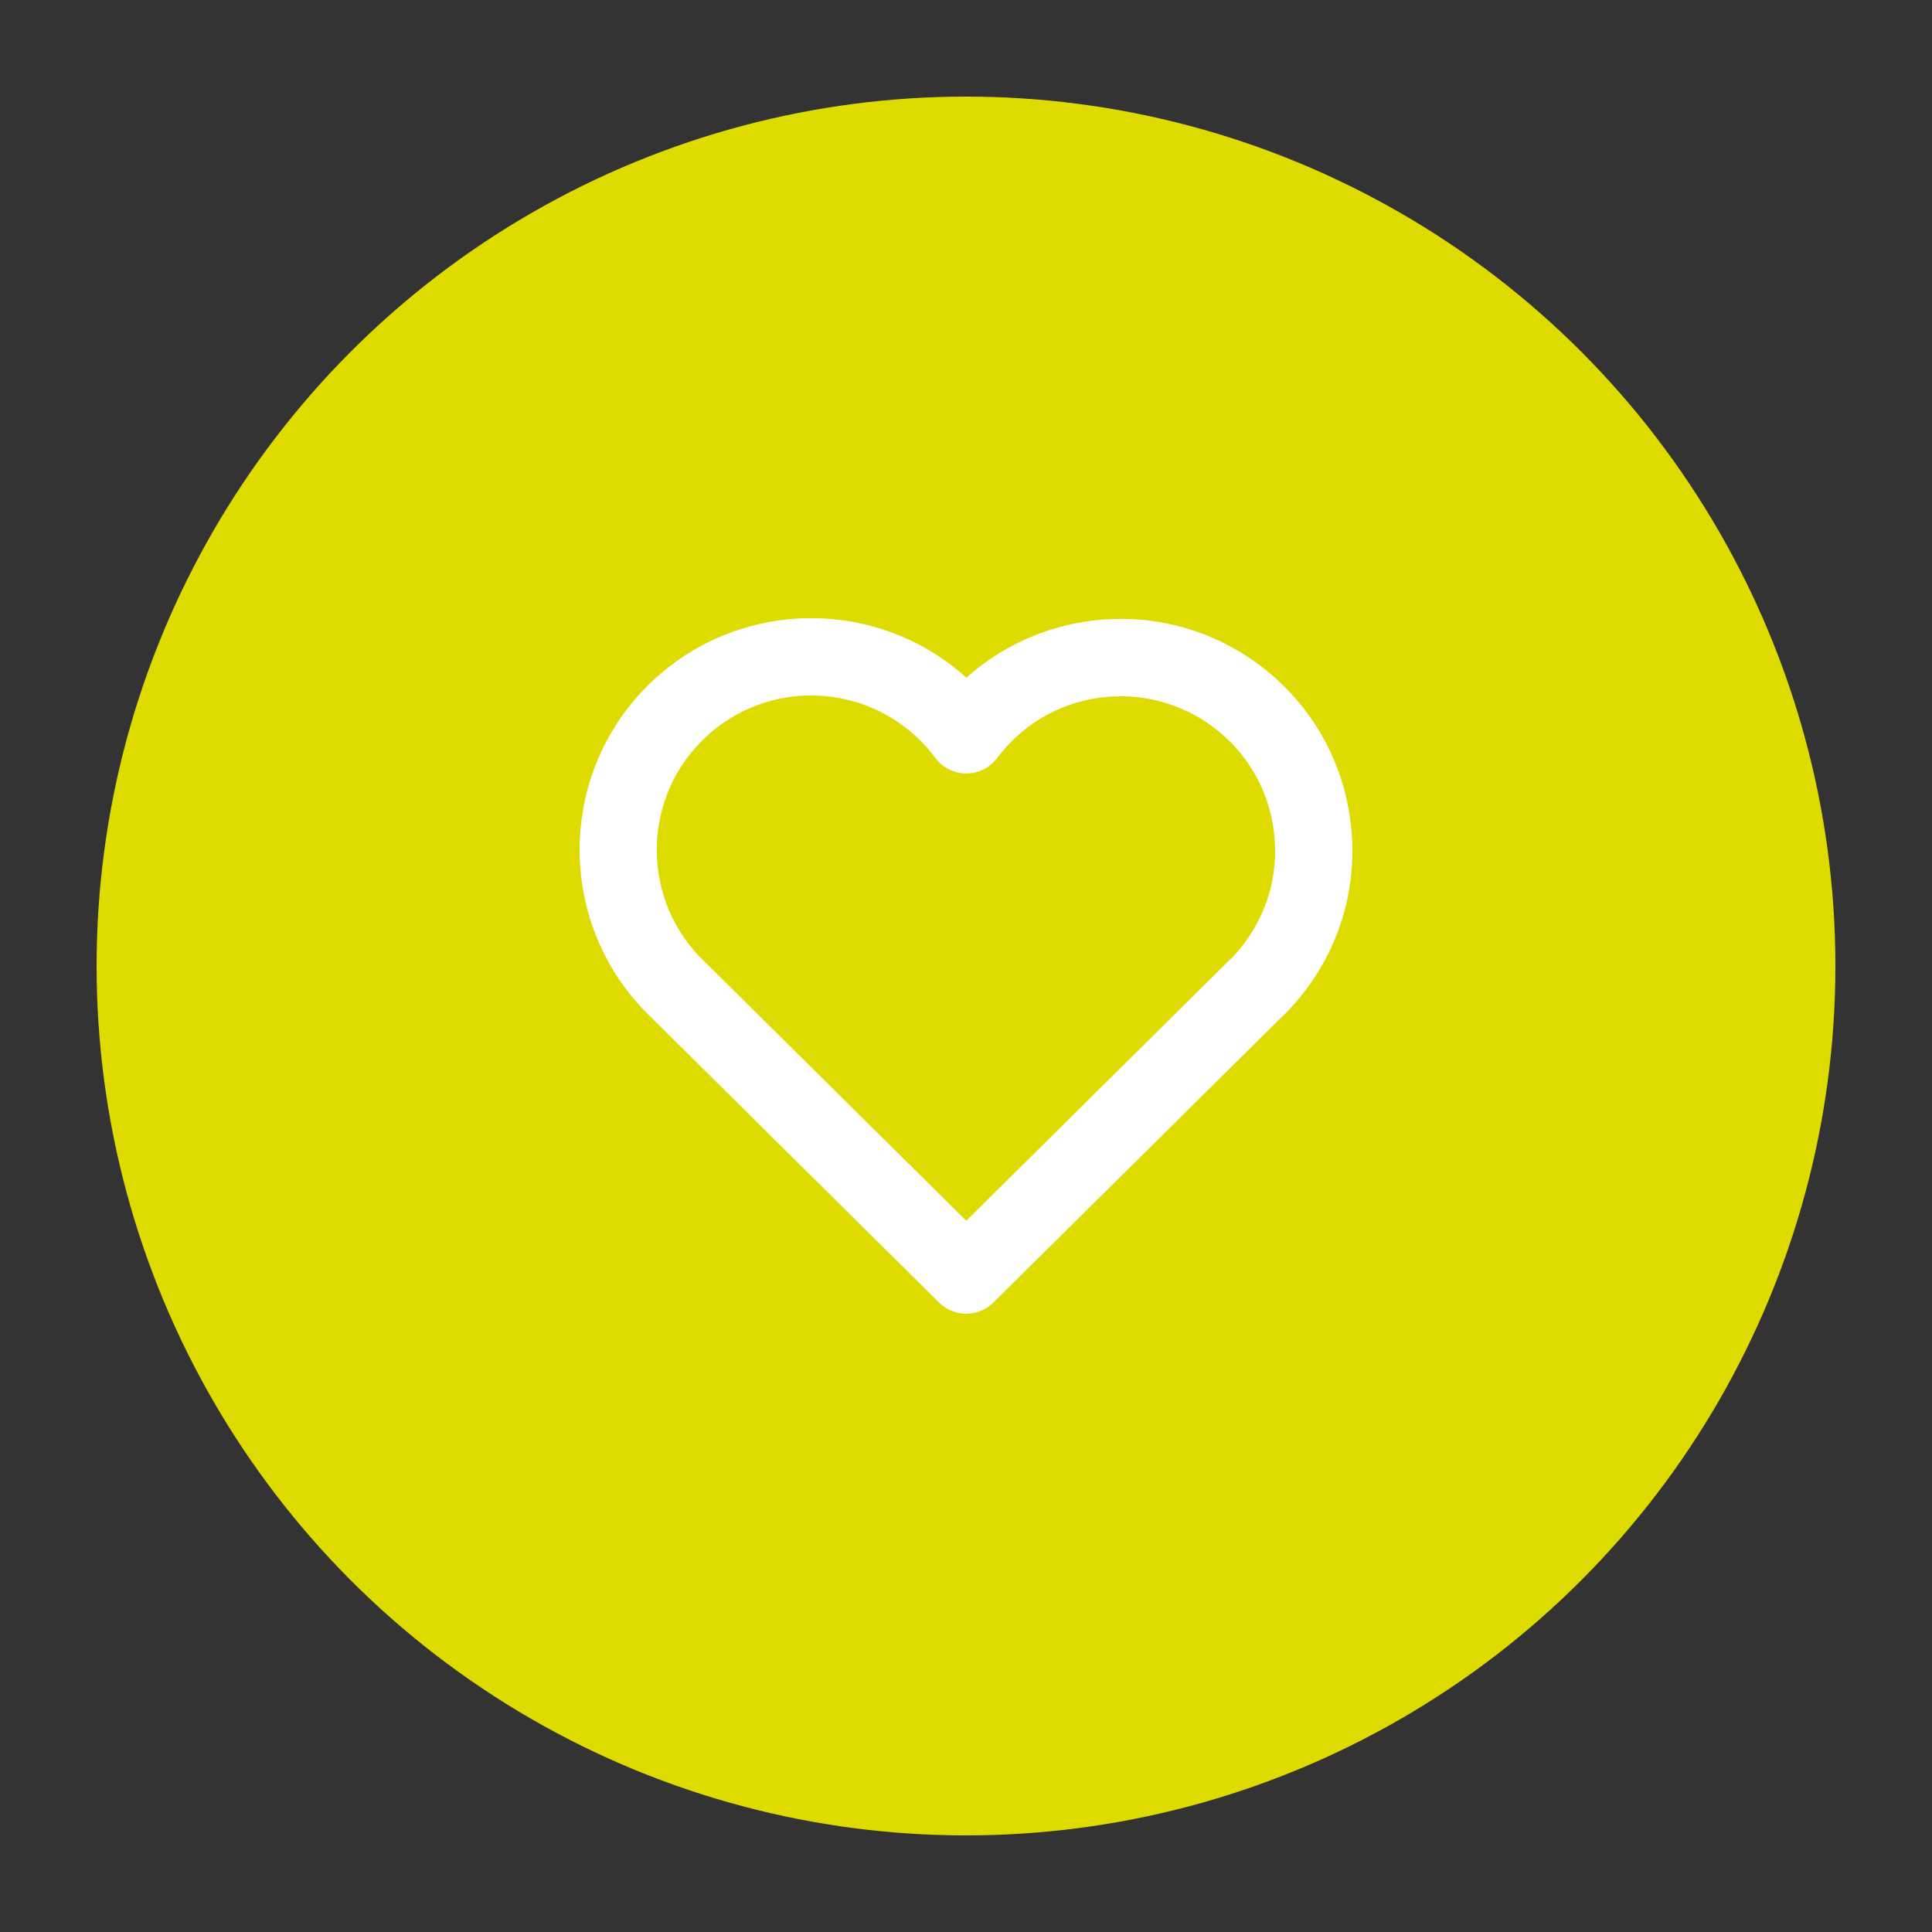 <?xml version="1.0" encoding="UTF-8"?>
<svg xmlns="http://www.w3.org/2000/svg" id="Layer_1" data-name="Layer 1" width="300" height="300" viewBox="0 0 300 300">
  <rect x="0" y="0" width="300" height="300" fill="#333333" stroke="none"/>
  <defs>
    <style>
      .cls-1 {
        fill: #fff;
      }

      .cls-2 {
        fill: #dddb00;
      }
    </style>
  </defs>
  <circle id="Ellipse_12" data-name="Ellipse 12" class="cls-2" cx="150" cy="150" r="135"></circle>
  <g id="_0aabb359-423b-4567-bea4-1dbf7015ba0f" data-name=" 0aabb359-423b-4567-bea4-1dbf7015ba0f">
    <path class="cls-1" d="M150.04,204c-1.52,0-3.05-.58-4.22-1.74l-44.95-44.52c-14.21-13.83-14.52-36.64-.71-50.86,13.52-13.9,35.62-14.54,49.9-1.65,5.25-4.7,11.76-7.75,18.89-8.77,9.52-1.33,18.99,1.08,26.67,6.85,7.68,5.77,12.66,14.19,14.01,23.7,1.36,9.51-1.08,18.98-6.84,26.67-1.09,1.45-2.28,2.81-3.57,4.08-.13,.13-.26,.25-.4,.36l-44.56,44.13c-1.17,1.16-2.69,1.74-4.22,1.74Zm-40.8-54.85l.05,.05,40.75,40.36,40.75-40.36c.13-.12,.25-.24,.38-.34,.72-.74,1.4-1.53,2.02-2.36,3.85-5.13,5.47-11.44,4.57-17.78-.9-6.34-4.22-11.95-9.34-15.8-5.13-3.84-11.44-5.45-17.78-4.57-6.34,.9-11.95,4.22-15.8,9.35-1.13,1.51-2.91,2.4-4.8,2.4h-.01c-1.89,0-3.67-.9-4.8-2.42-.77-1.04-1.62-2.01-2.55-2.91-9.49-9.22-24.7-9.01-33.92,.49-9.22,9.48-9,24.69,.48,33.91Z"></path>
  </g>
</svg>
